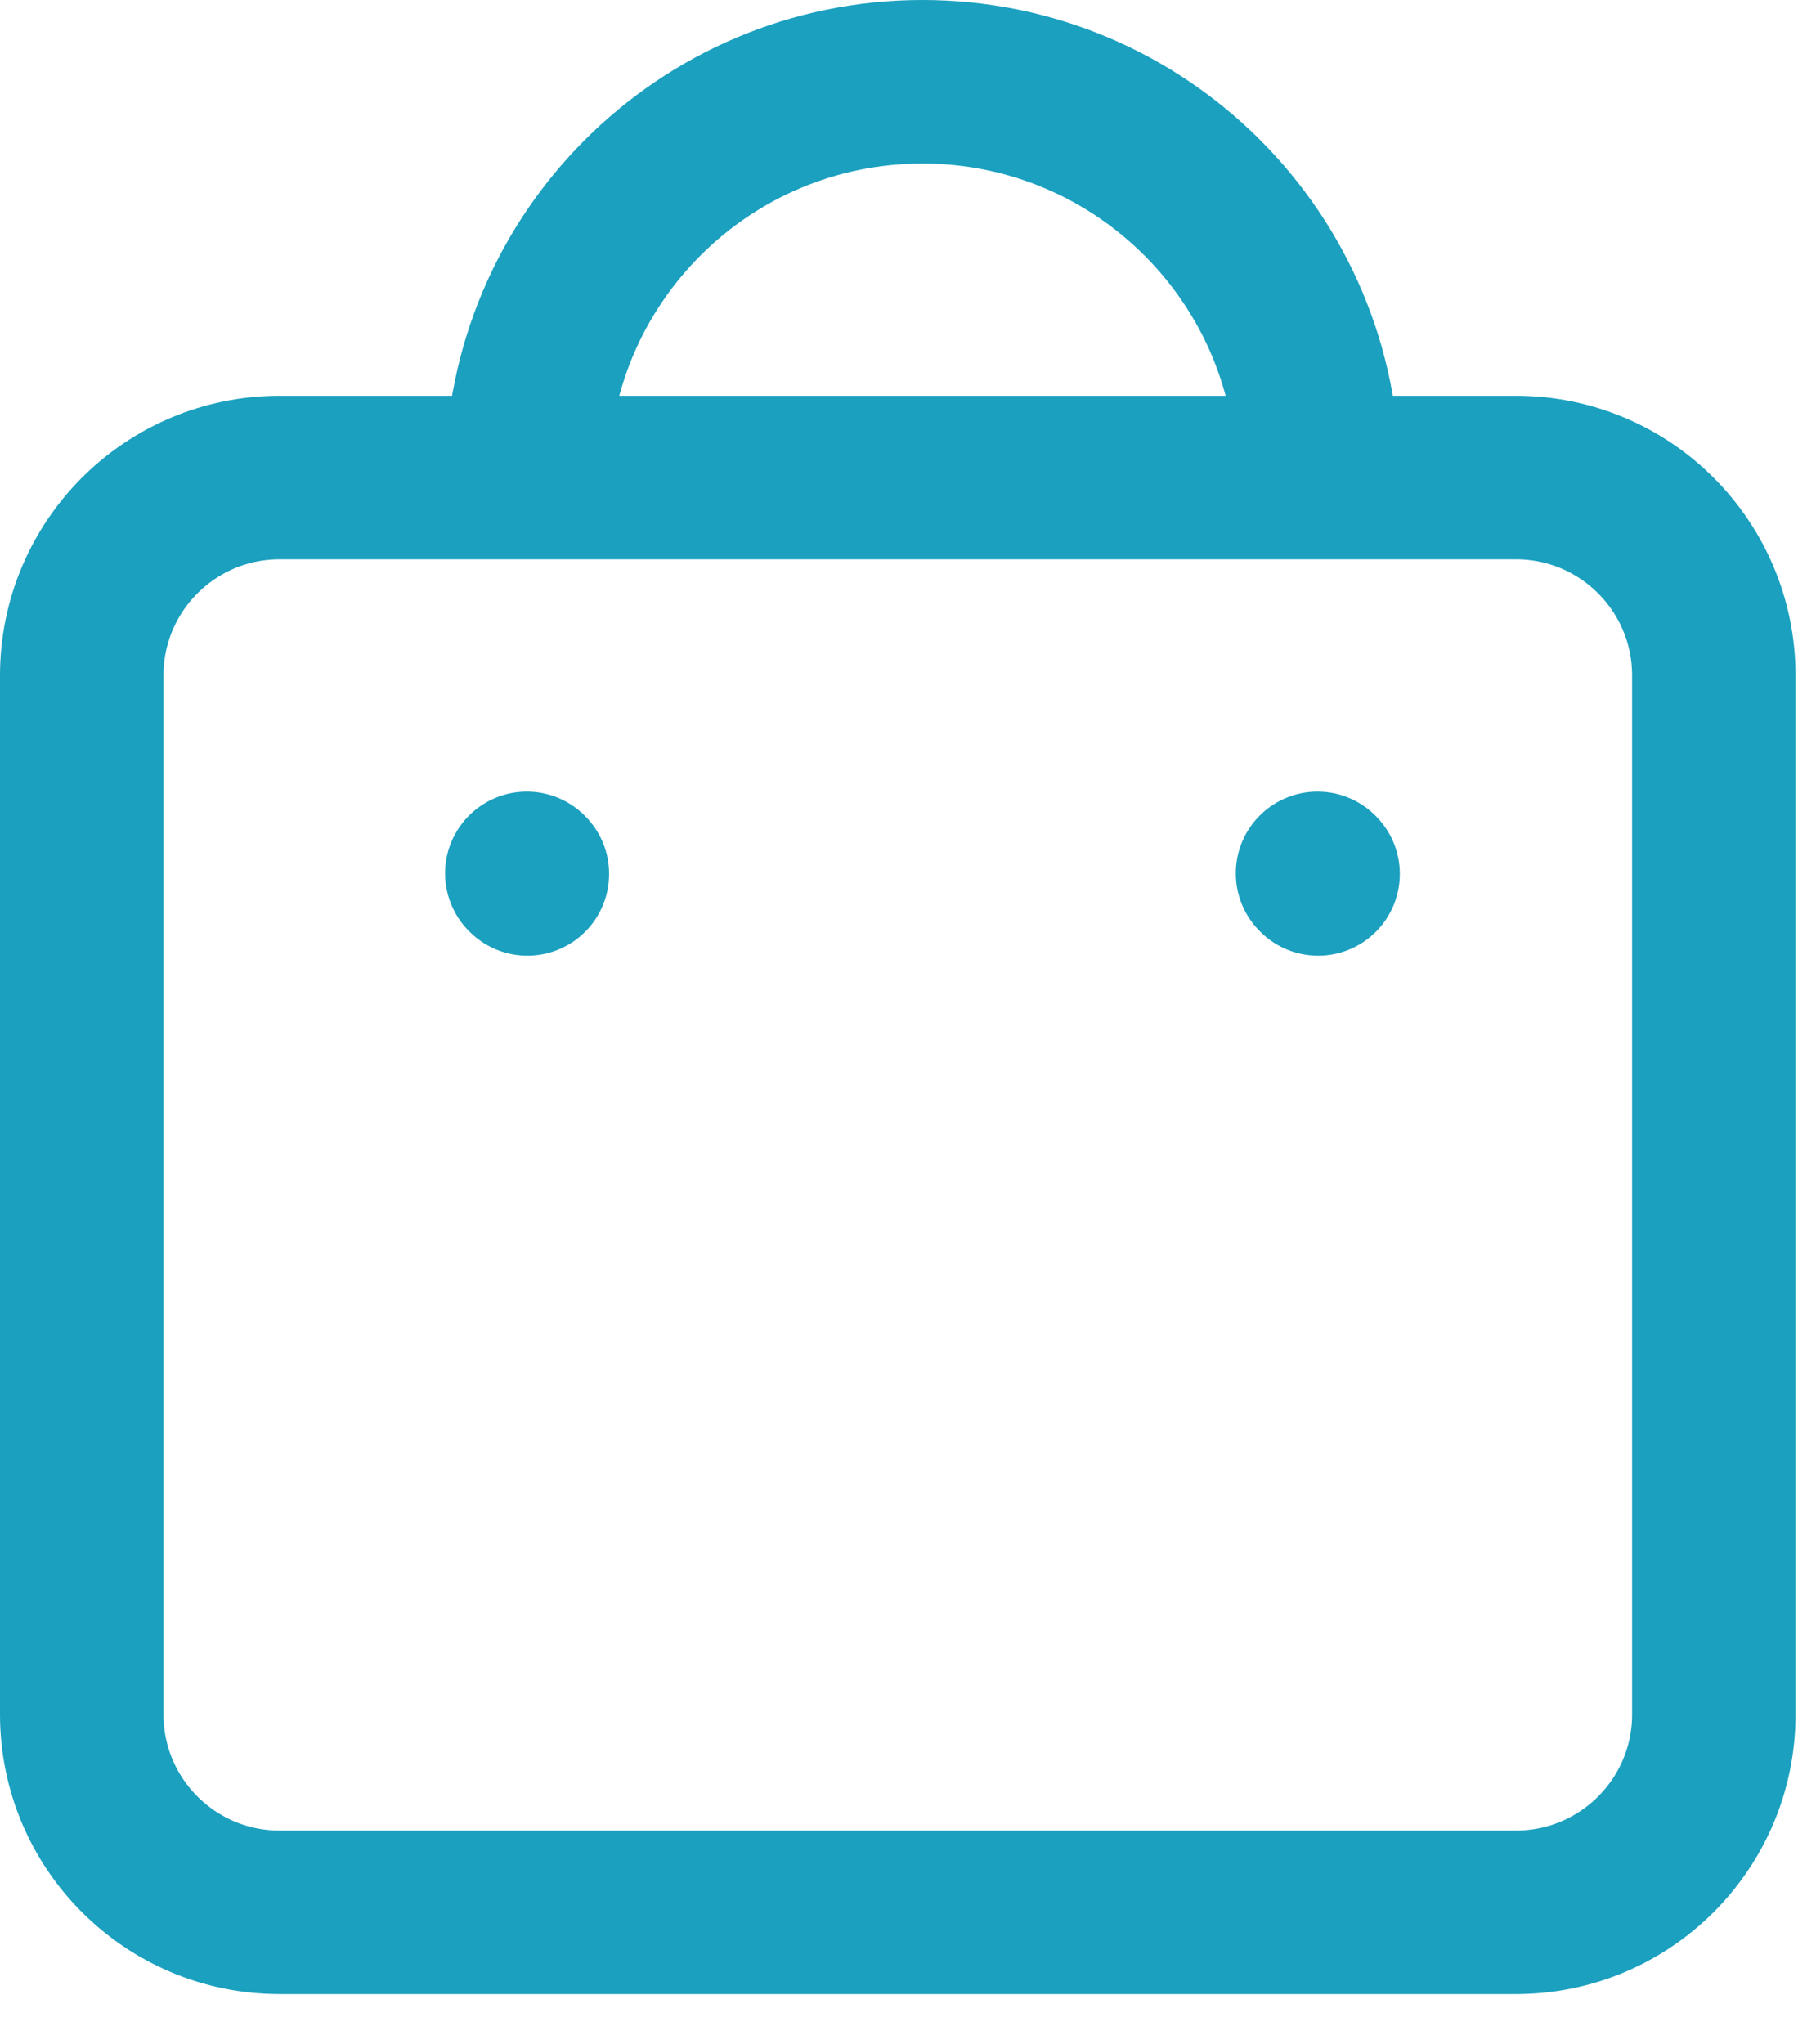 <?xml version="1.0" encoding="UTF-8"?>
<svg xmlns="http://www.w3.org/2000/svg" width="22" height="25" viewBox="0 0 22 25" fill="none">
  <path d="M16.128 10.689L16.121 10.682M6.453 10.689L6.446 10.682M16.128 5.841C16.128 3.167 13.961 1 11.287 1C8.614 1 6.446 3.167 6.446 5.841M3.421 23.39H18.549C19.886 23.39 20.97 22.306 20.97 20.97V8.262C20.97 6.925 19.886 5.841 18.549 5.841H3.421C2.084 5.841 1 6.925 1 8.262V20.97C1 22.306 2.084 23.39 3.421 23.39Z" stroke="#1BA0BF" stroke-width="2" stroke-linecap="round" stroke-linejoin="round"></path>
</svg>

